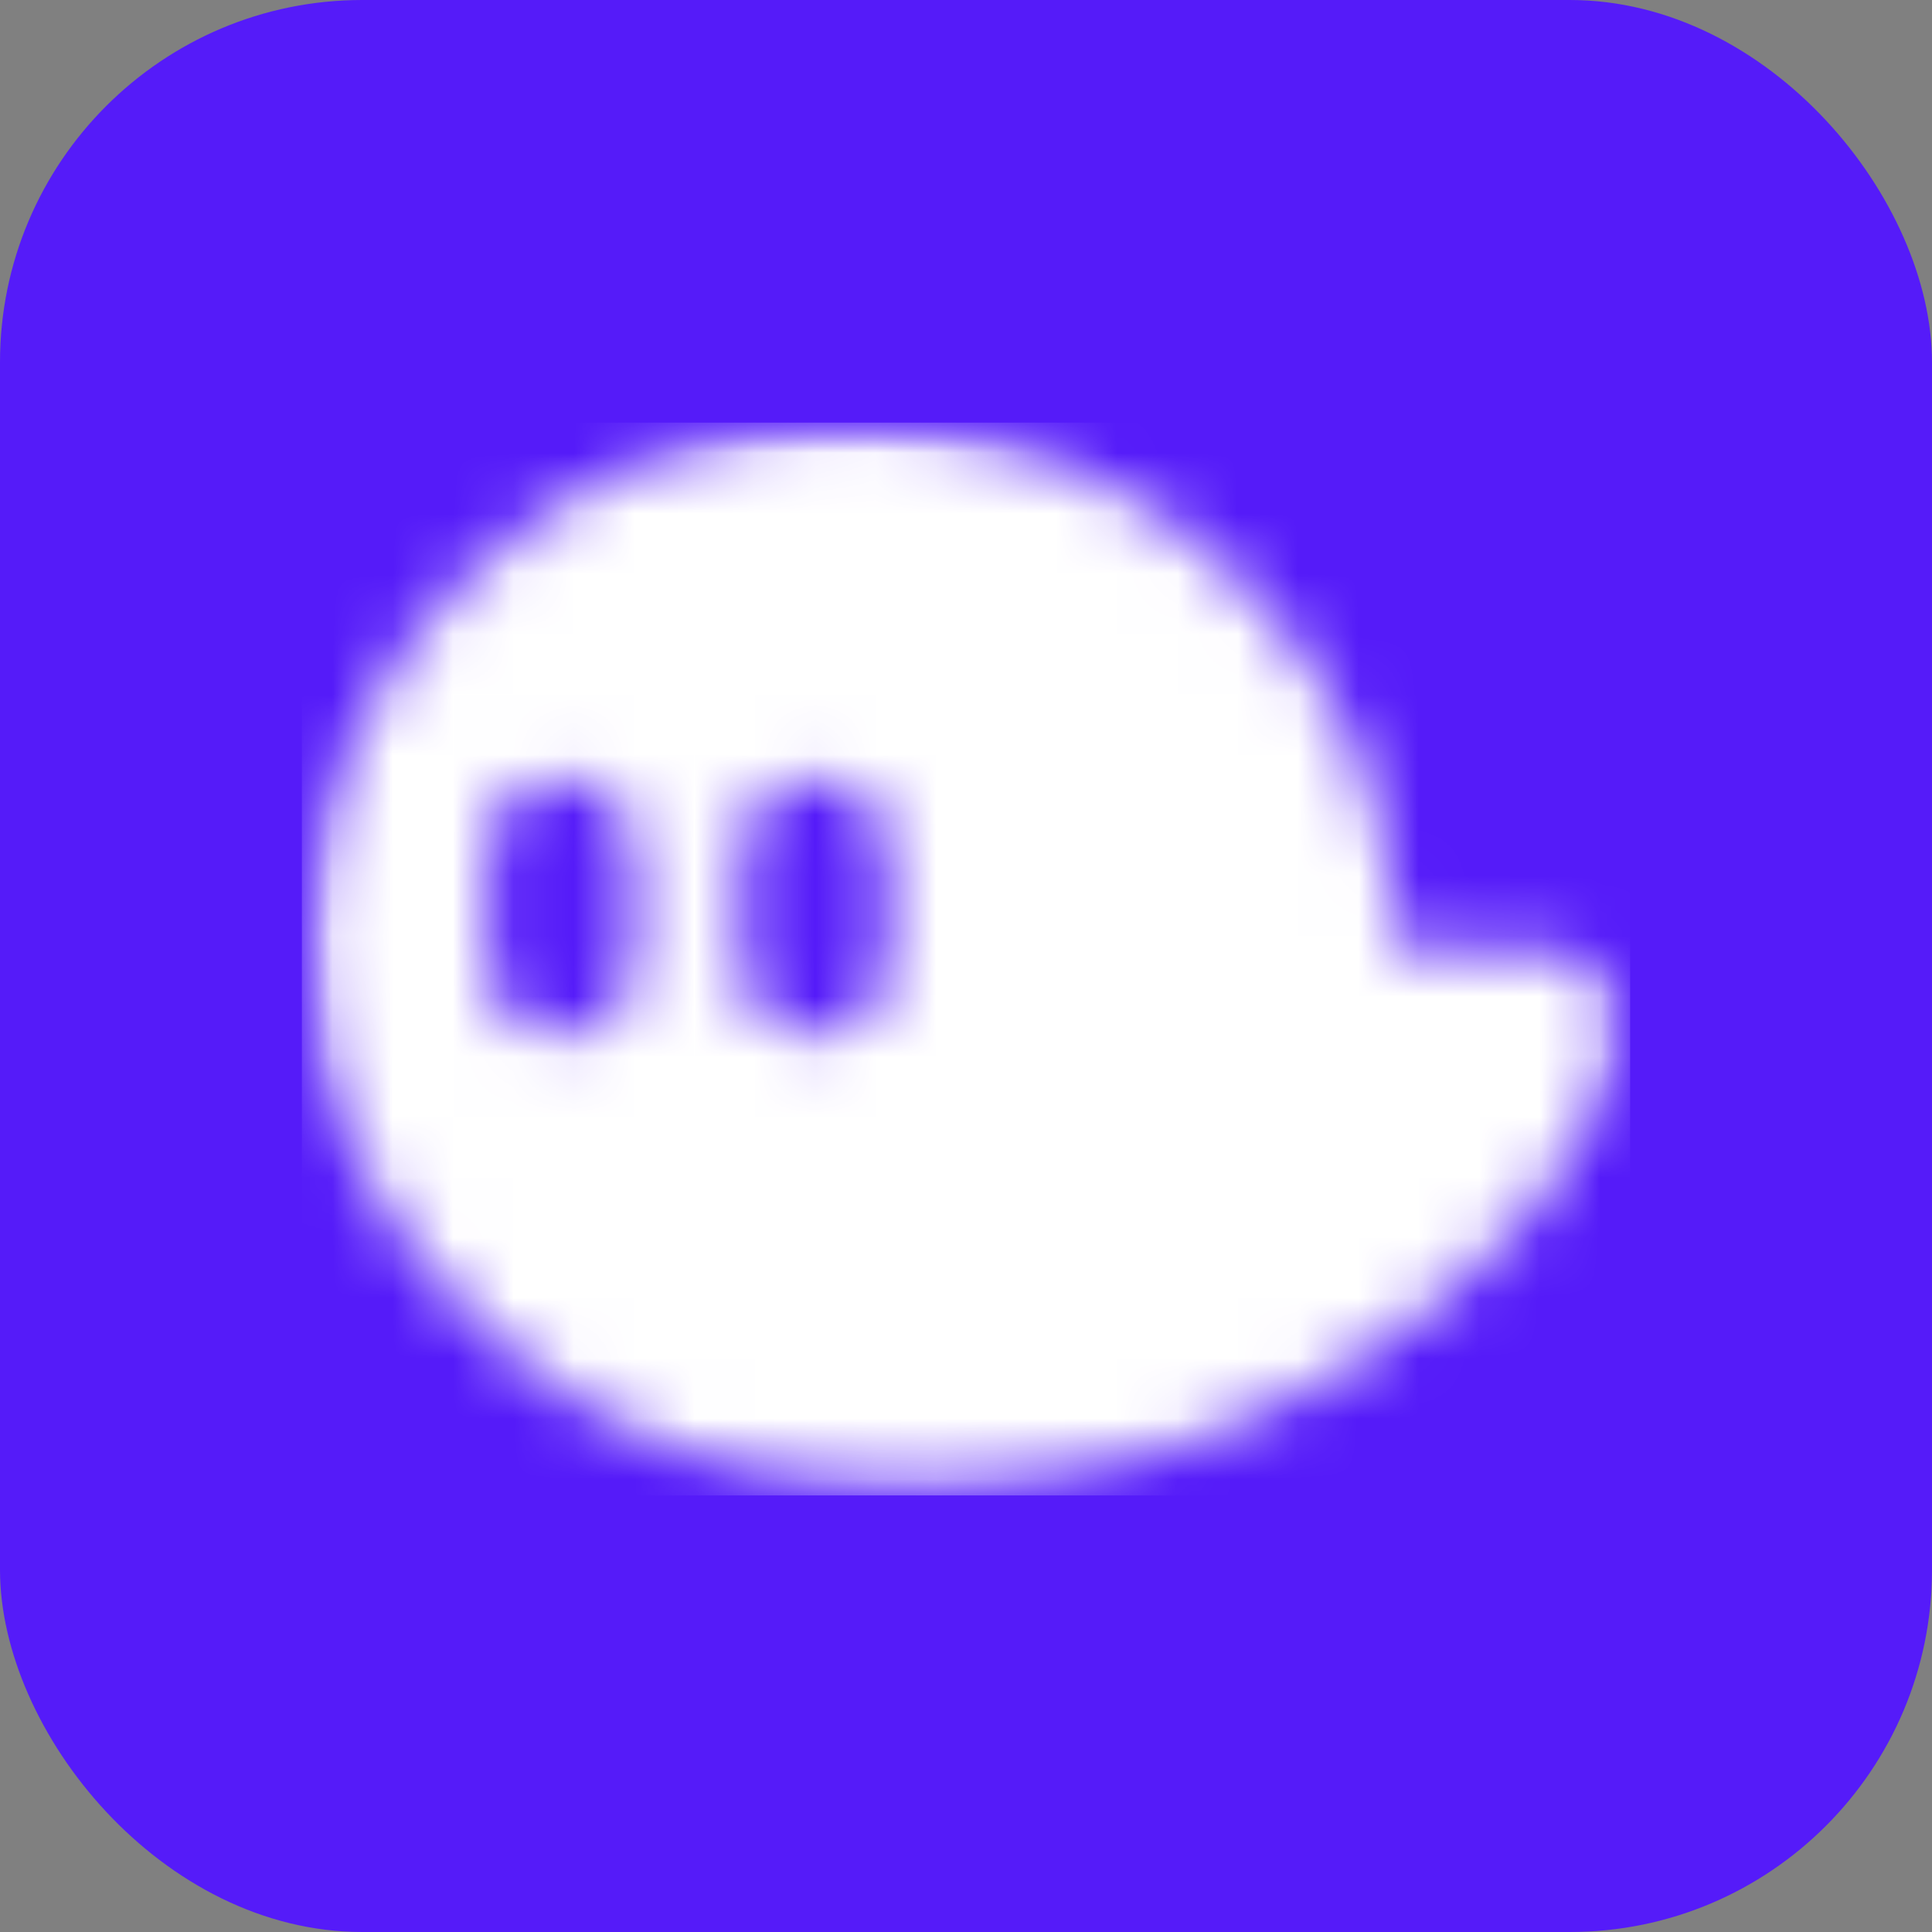 <svg width="32" height="32" viewBox="0 0 32 32" fill="none" xmlns="http://www.w3.org/2000/svg">
<rect x="0" y="0" width="32" height="32" fill="#808080" stroke="none"/>
<g clip-path="url(#clip0_1011_633)">
<path d="M32 0H0V32H32V0Z" fill="#551BF9"/>
<mask id="mask0_1011_633" style="mask-type:luminance" maskUnits="userSpaceOnUse" x="5" y="7" width="22" height="18">
<path d="M27 7H5V24.769H27V7Z" fill="white"/>
</mask>
<g mask="url(#mask0_1011_633)">
<mask id="mask1_1011_633" style="mask-type:luminance" maskUnits="userSpaceOnUse" x="5" y="7" width="22" height="18">
<path d="M8.078 15.978V14.075C8.078 13.427 8.624 12.899 9.29 12.899C9.955 12.899 10.501 13.429 10.501 14.075V15.978C10.501 16.625 9.955 17.154 9.29 17.154C8.624 17.154 8.078 16.623 8.078 15.978ZM12.285 15.978V14.075C12.285 13.427 12.83 12.899 13.496 12.899C14.162 12.899 14.707 13.429 14.707 14.075V15.978C14.707 16.625 14.162 17.154 13.496 17.154C12.83 17.154 12.285 16.623 12.285 15.978ZM5.101 15.584C5 20.5 9.748 24.769 14.811 24.769H15.448C19.911 24.769 25.893 21.376 26.827 17.241C26.998 16.48 26.379 15.762 25.576 15.762H23.14C23.14 10.922 19.101 7 14.12 7C9.139 7 5.199 10.827 5.101 15.584Z" fill="white"/>
</mask>
<g mask="url(#mask1_1011_633)">
<path d="M27 7H5V24.769H27V7Z" fill="url(#paint0_linear_1011_633)"/>
</g>
</g>
</g>
<defs>
<linearGradient id="paint0_linear_1011_633" x1="15.741" y1="6.952" x2="15.741" y2="24.721" gradientUnits="userSpaceOnUse">
<stop stop-color="white"/>
<stop offset="1" stop-color="white"/>
</linearGradient>
<clipPath id="clip0_1011_633">
<rect width="32" height="32" rx="6" fill="white"/>
</clipPath>
</defs>
</svg>
